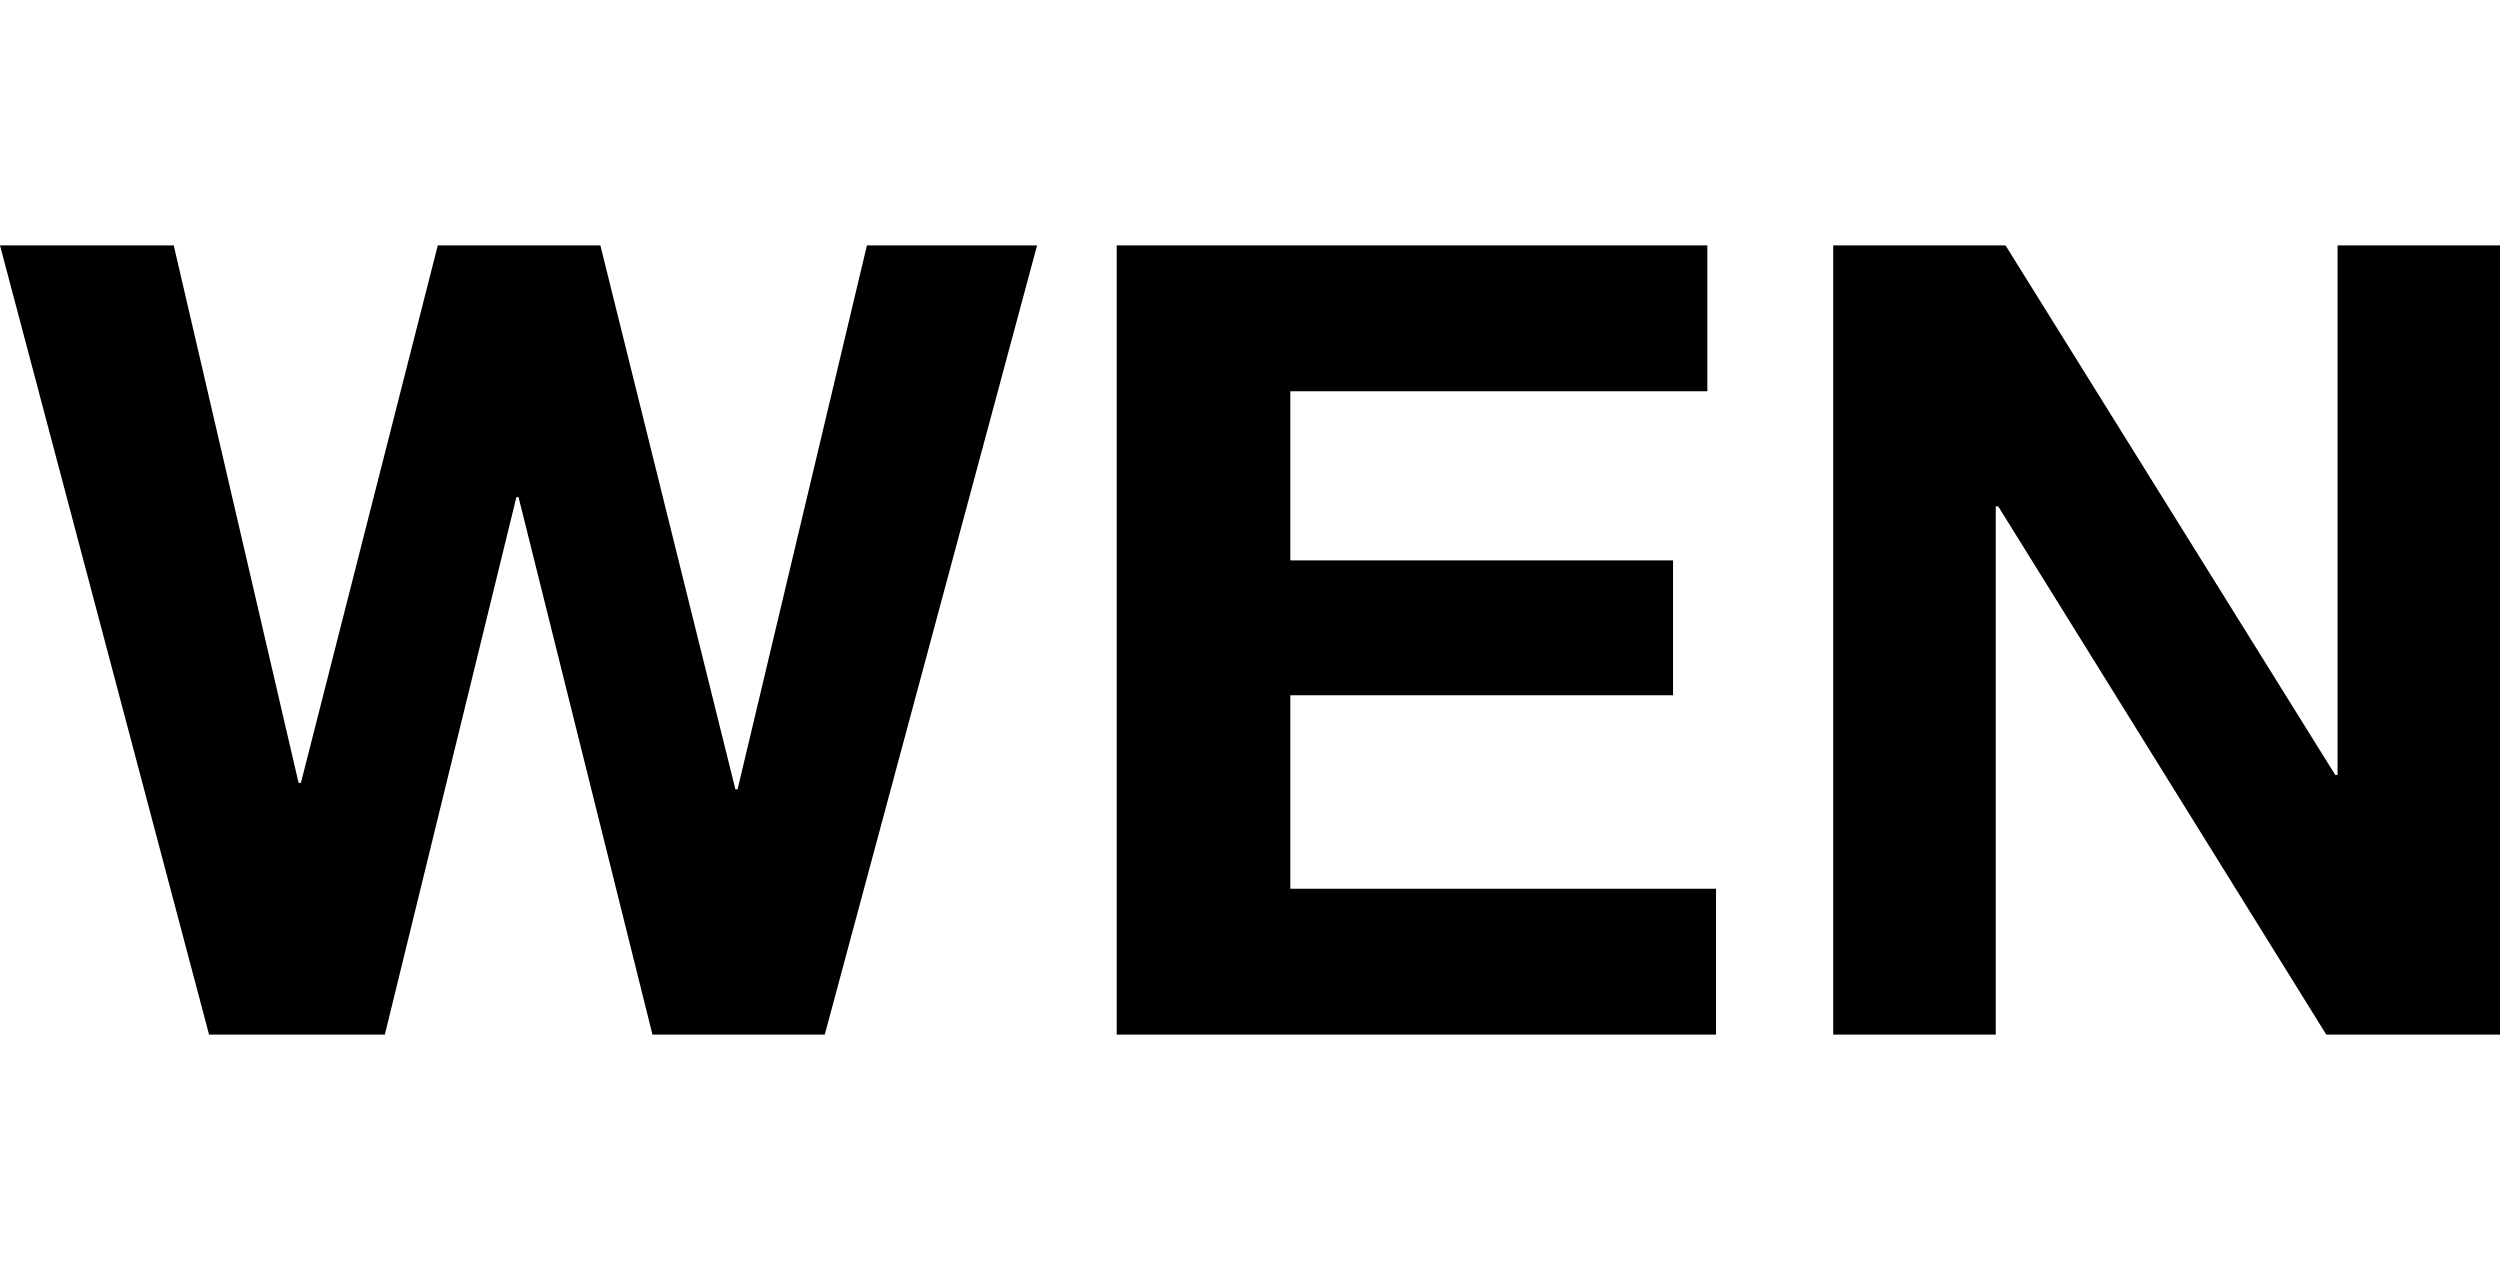 <svg height="1280" viewBox="86.85 64.044 199.3 62.912" width="2500" xmlns="http://www.w3.org/2000/svg"><path d="m138.864 126.956-10.676-42.843h-.172l-10.486 42.843h-14.015l-16.665-62.912h13.85l9.952 42.843h.186l10.912-42.843h12.962l10.763 43.36h.173l10.312-43.36h13.565l-16.925 62.912zm84.096-62.912v11.626h-33.246v13.486h30.512v10.75h-30.512v15.422h33.937v11.628h-47.777v-62.912zm23.772 0 26.287 42.218h.181v-42.218h12.95v62.912h-13.85l-26.154-42.114h-.194v42.114h-12.96v-62.912z"/></svg>